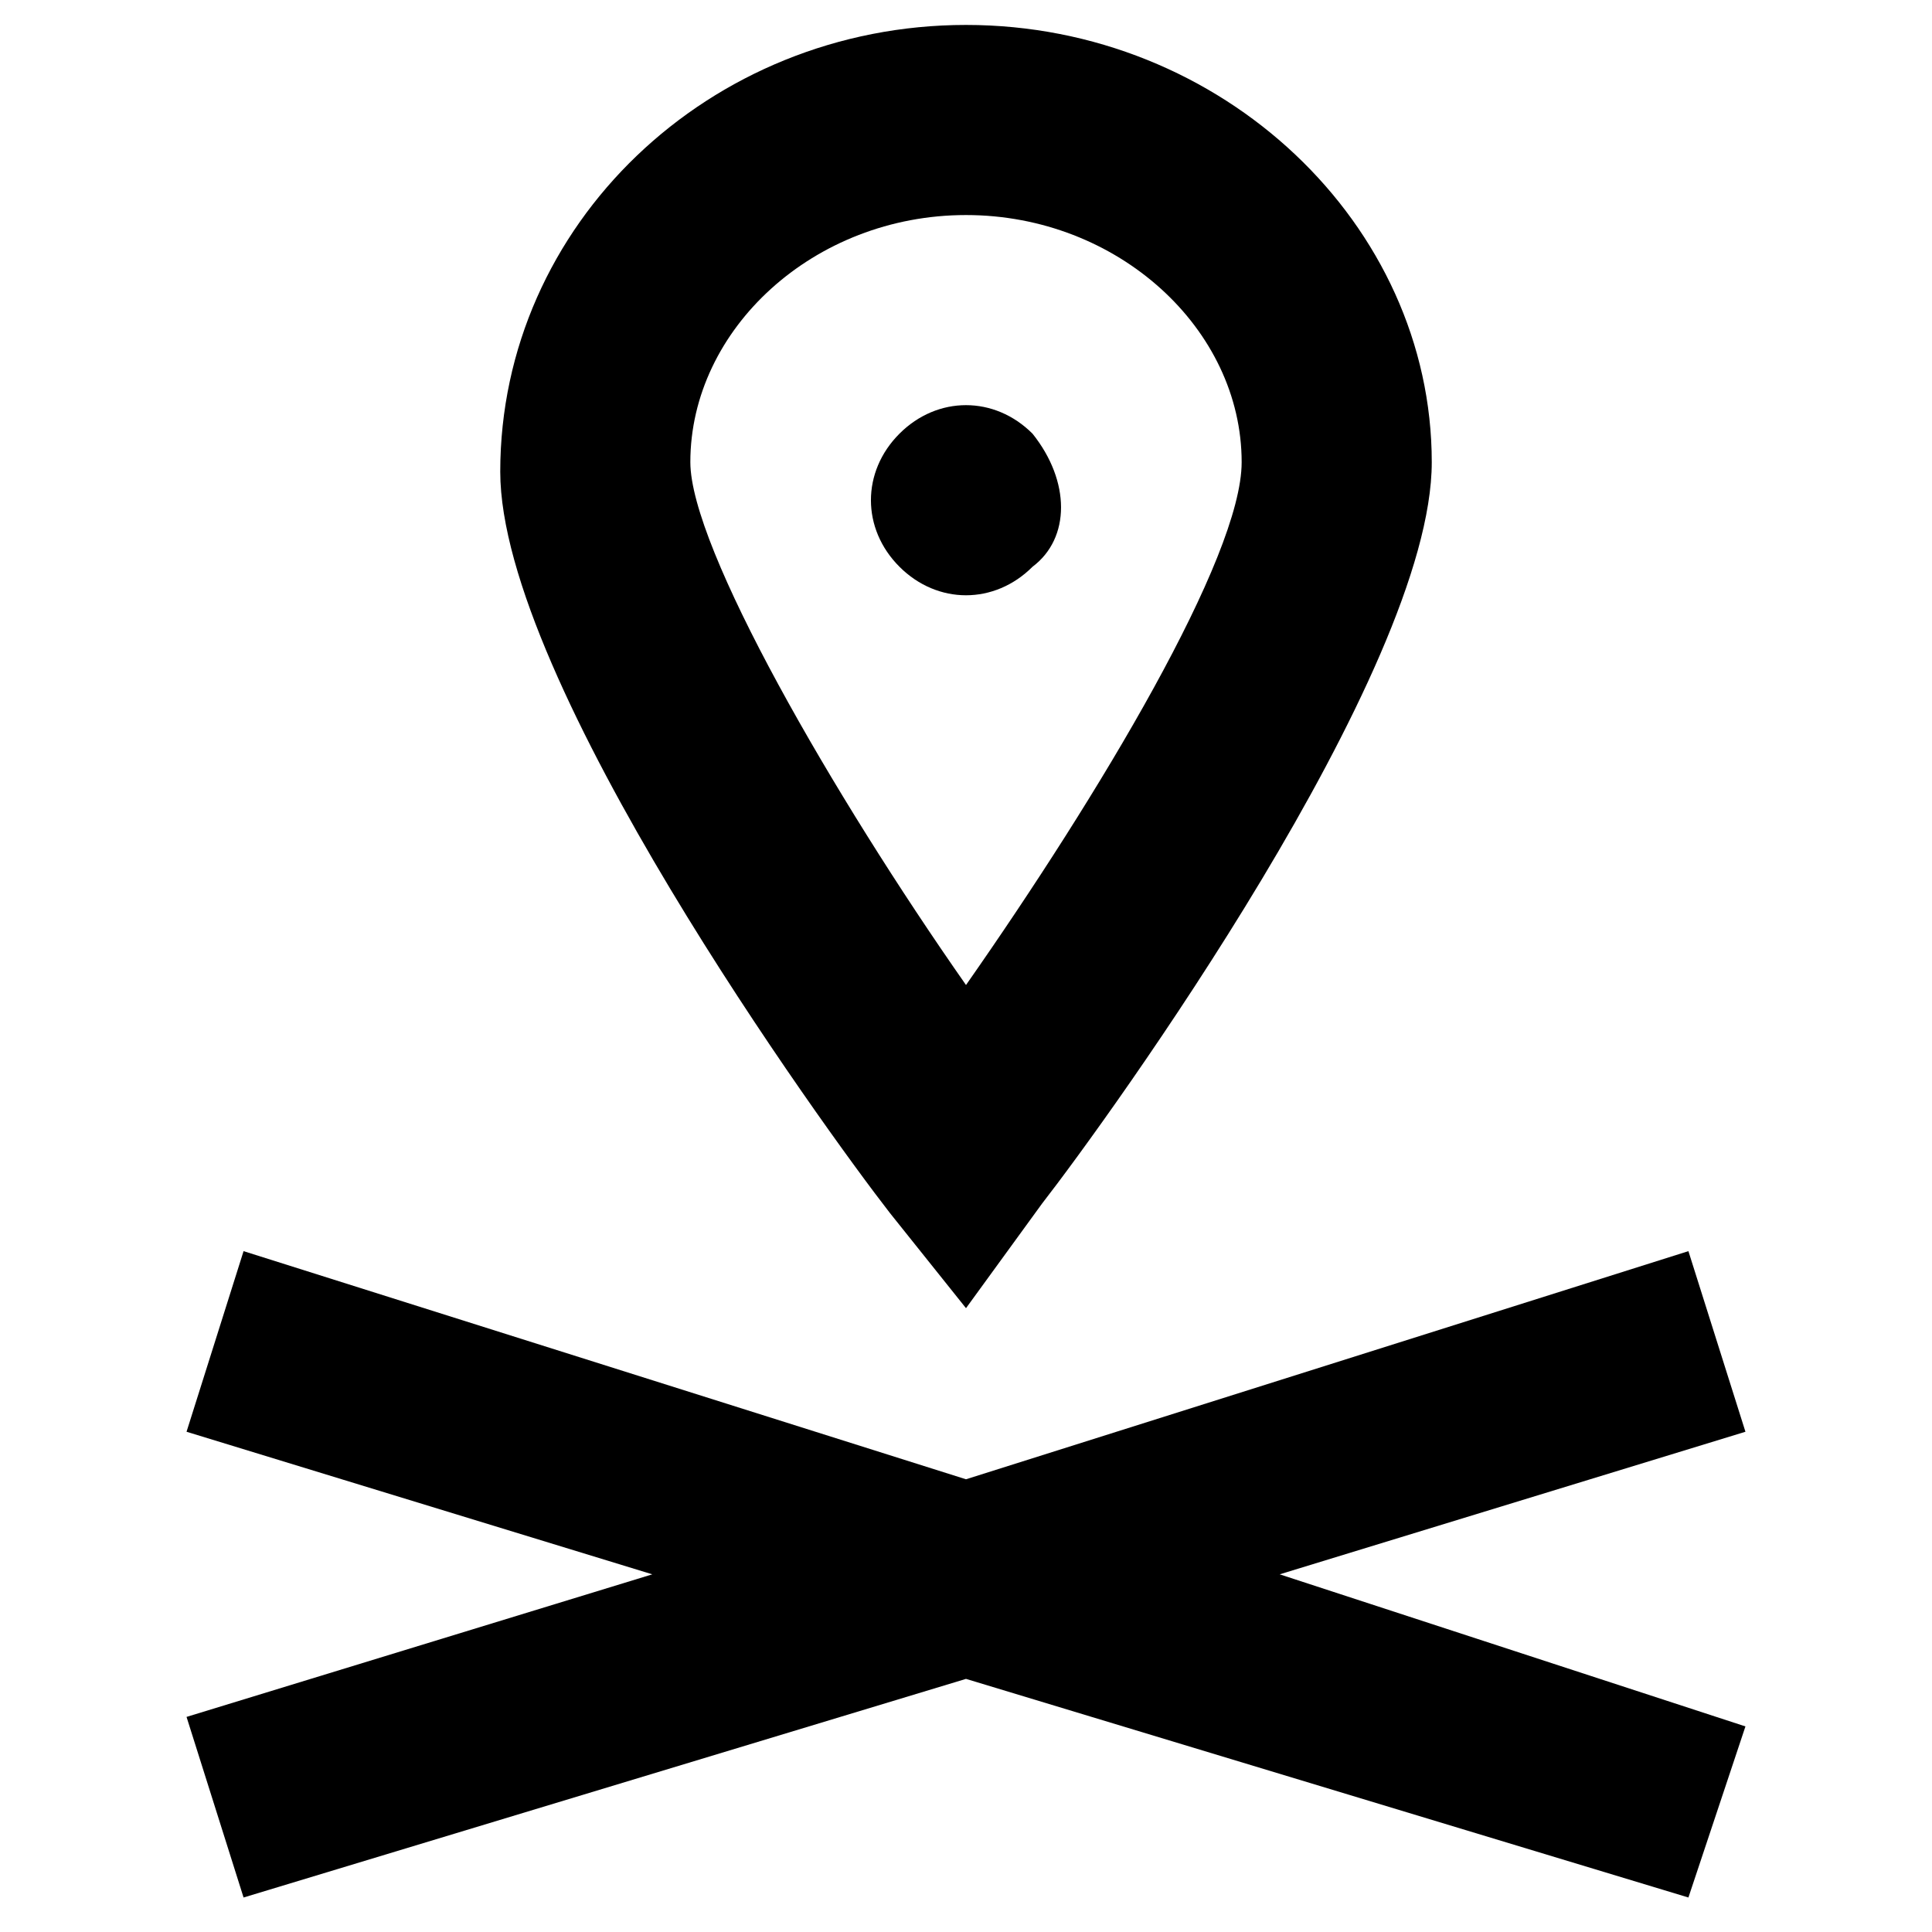 <?xml version="1.0" encoding="UTF-8"?>
<!-- Uploaded to: ICON Repo, www.iconrepo.com, Generator: ICON Repo Mixer Tools -->
<svg fill="#000000" width="800px" height="800px" version="1.1" viewBox="144 144 512 512" xmlns="http://www.w3.org/2000/svg">
 <g>
  <path d="m417.63 258.93c-10.078-10.078-25.191-10.078-35.266 0-10.078 10.078-10.078 25.191 0 35.266 10.078 10.078 25.191 10.078 35.266 0 10.074-7.559 10.074-22.672 0-35.266z"/>
  <path d="m400 490.68 20.152-27.711c17.633-22.672 103.28-141.07 103.28-196.48 0-62.977-55.418-115.88-123.43-115.88s-123.43 52.898-123.43 118.39c0 55.418 85.648 173.81 103.28 196.48zm0-289.69c40.305 0 73.051 30.23 73.051 65.496 0 25.191-37.785 88.168-73.051 138.55-35.266-50.383-73.051-115.88-73.051-138.55-0.004-35.266 32.746-65.496 73.051-65.496z"/>
  <path d="m606.56 523.43-15.113-47.863-191.45 60.457-191.45-60.457-15.113 47.863 123.43 37.785-123.43 37.785 15.113 47.859 191.45-57.938 191.45 57.938 15.113-45.34-123.43-40.305z"/>
 </g>
</svg>